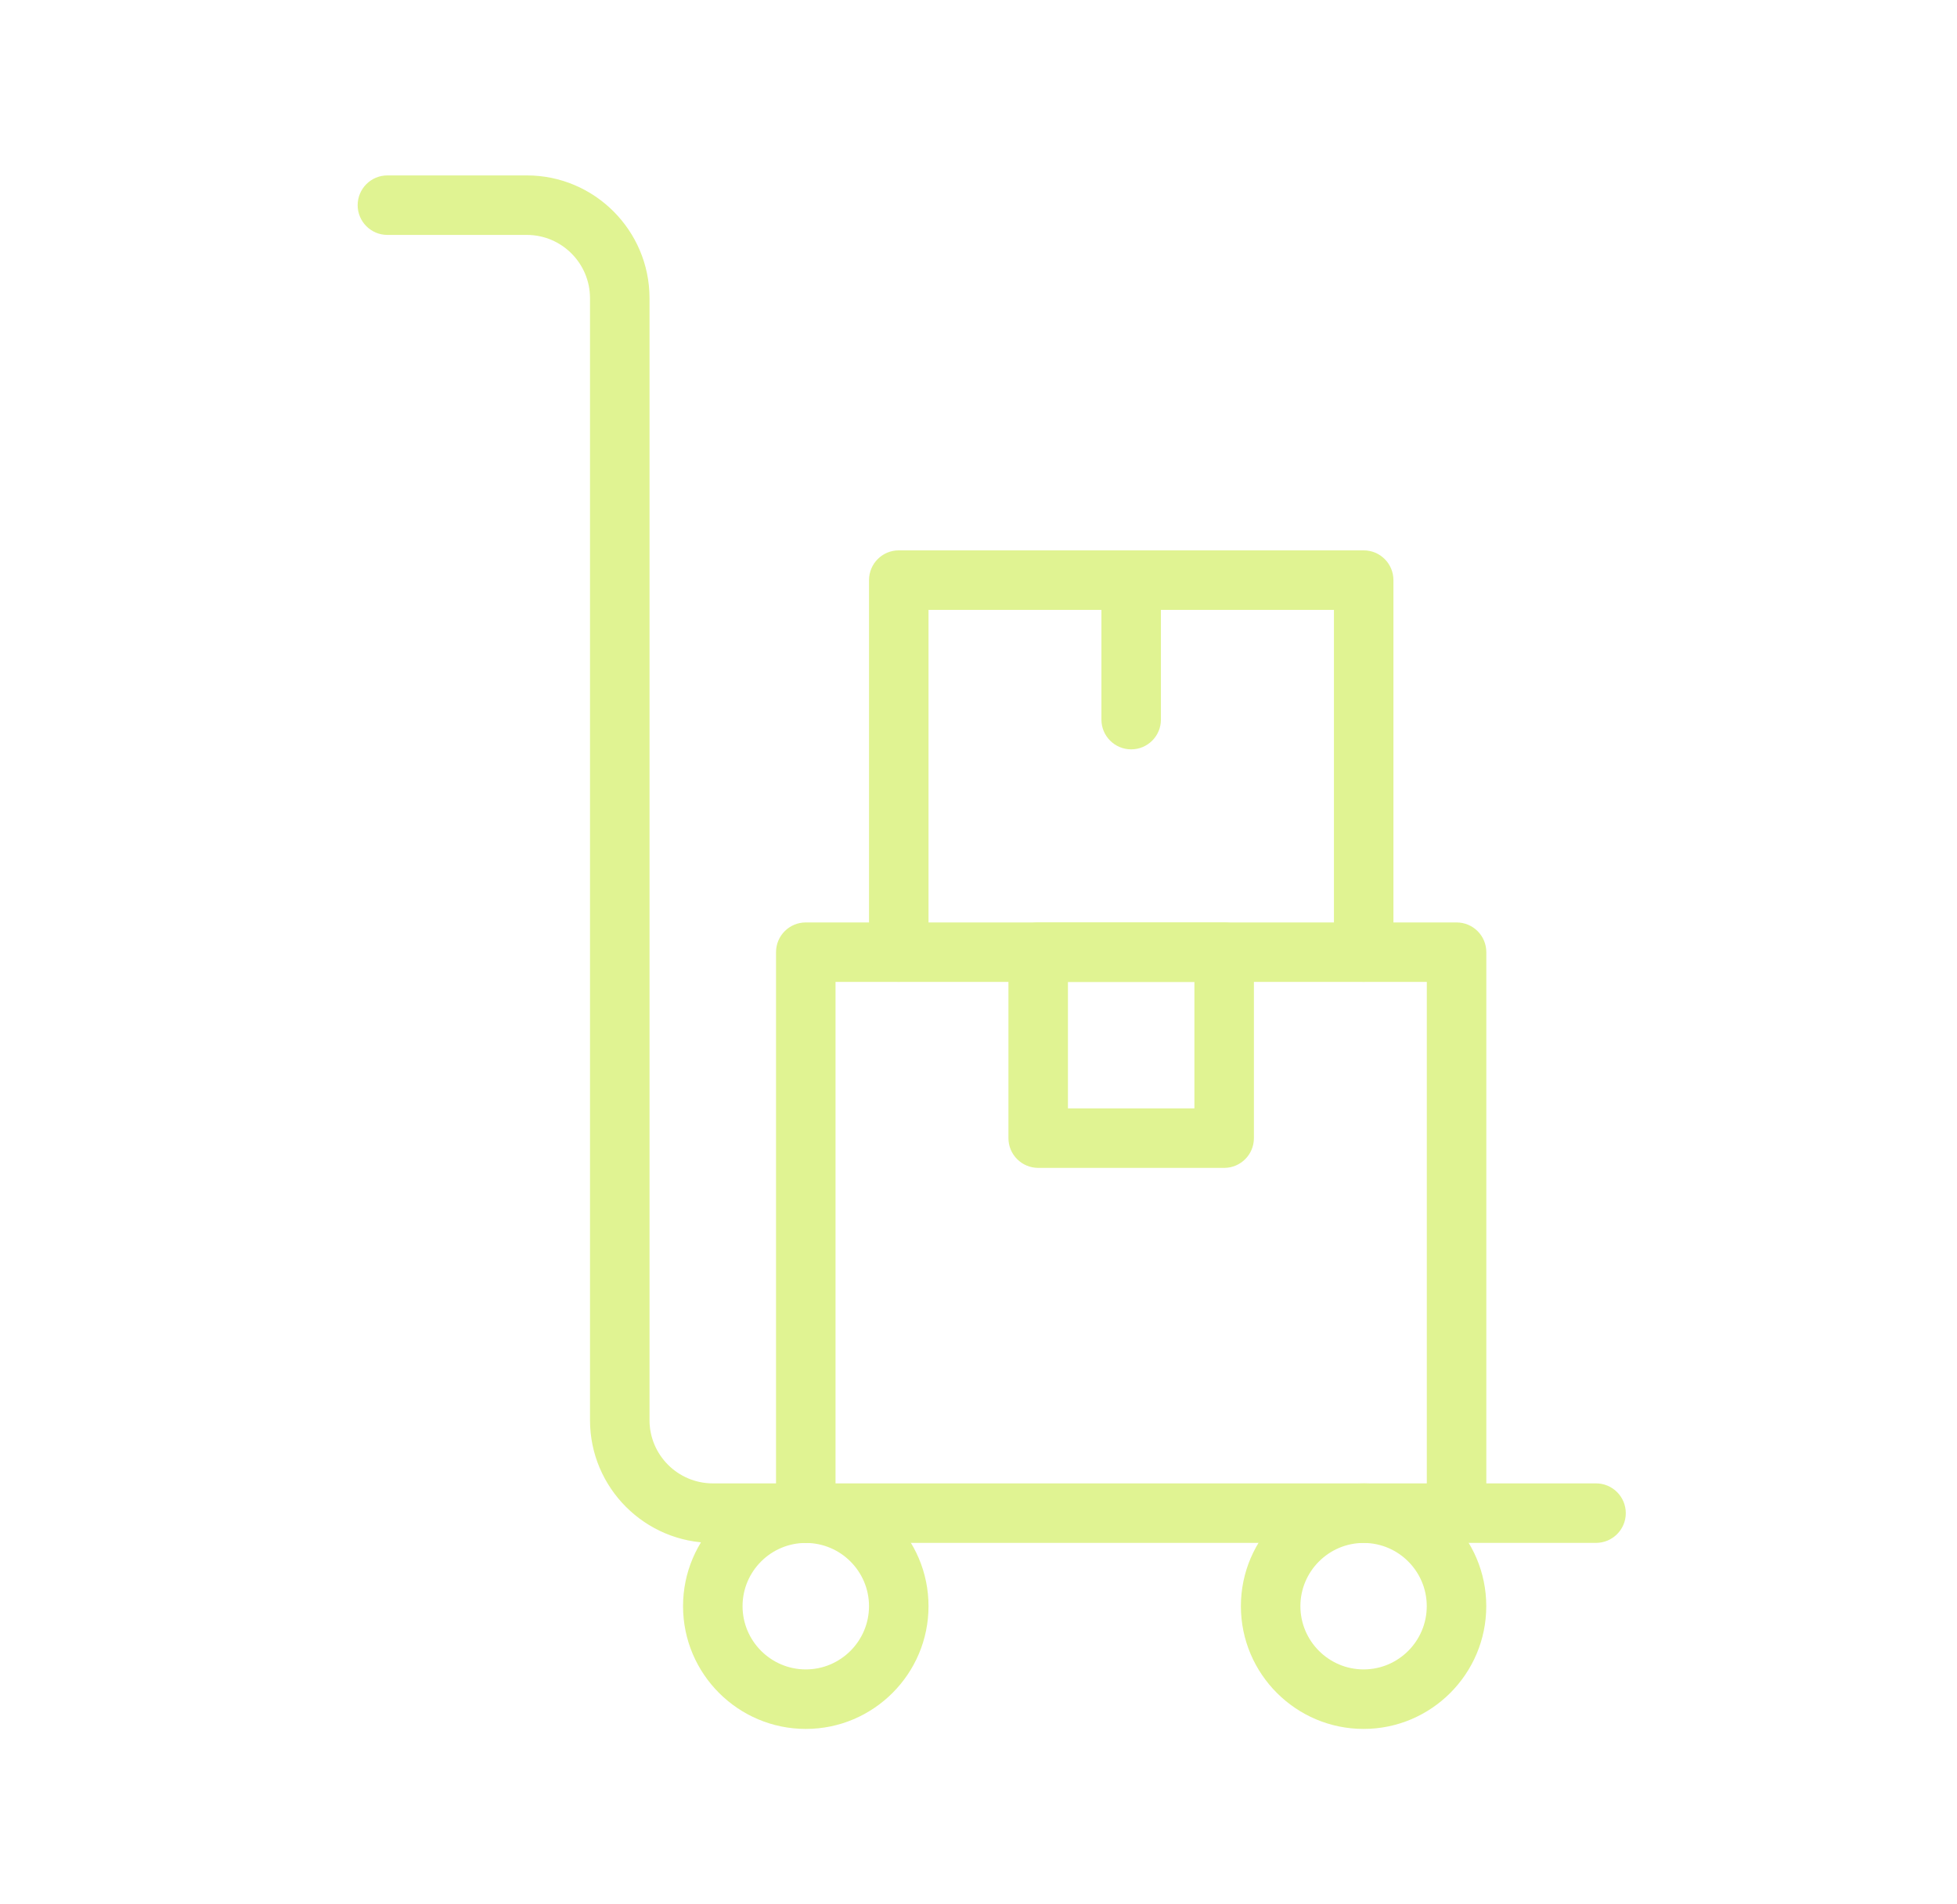 <?xml version="1.0" encoding="UTF-8"?> <svg xmlns="http://www.w3.org/2000/svg" width="37" height="36" viewBox="0 0 37 36" fill="none"><path d="M23.145 22.078H19.629C19.318 22.078 19.066 21.826 19.066 21.516V18C19.066 17.689 19.318 17.438 19.629 17.438H23.145C23.455 17.438 23.707 17.689 23.707 18V21.516C23.707 21.826 23.455 22.078 23.145 22.078ZM20.191 20.953H22.582V18.562H20.191V20.953Z" fill="#E0F392"></path><path d="M21.387 14.166C21.076 14.166 20.824 13.914 20.824 13.604V10.967C20.824 10.656 21.076 10.404 21.387 10.404C21.697 10.404 21.949 10.656 21.949 10.967V13.604C21.949 13.914 21.697 14.166 21.387 14.166Z" fill="#E0F392"></path><path d="M27.539 29.168C27.228 29.168 26.976 28.916 26.976 28.605V18.562H15.797V28.605C15.797 28.916 15.545 29.168 15.234 29.168C14.924 29.168 14.672 28.916 14.672 28.605V18C14.672 17.689 14.924 17.438 15.234 17.438H27.539C27.849 17.438 28.101 17.689 28.101 18V28.605C28.101 28.916 27.849 29.168 27.539 29.168Z" fill="#E0F392"></path><path d="M25.782 18.561C25.472 18.561 25.22 18.309 25.22 17.999V11.529H17.555V17.999C17.555 18.309 17.303 18.561 16.992 18.561C16.682 18.561 16.43 18.309 16.43 17.999V10.967C16.43 10.656 16.682 10.404 16.992 10.404H25.782C26.093 10.404 26.345 10.656 26.345 10.967V17.999C26.345 18.309 26.093 18.561 25.782 18.561Z" fill="#E0F392"></path><path d="M30.175 29.167H13.476C12.196 29.167 11.155 28.126 11.155 26.847V5.637C11.155 4.978 10.62 4.441 9.961 4.441H7.324C7.014 4.441 6.762 4.189 6.762 3.879C6.762 3.568 7.014 3.316 7.324 3.316H9.961C11.239 3.316 12.28 4.357 12.28 5.637V26.847C12.28 27.505 12.817 28.042 13.476 28.042H30.175C30.486 28.042 30.738 28.294 30.738 28.605C30.738 28.915 30.486 29.167 30.175 29.167Z" fill="#E0F392"></path><path d="M15.235 32.684C13.955 32.684 12.914 31.643 12.914 30.363C12.914 29.084 13.955 28.043 15.235 28.043C16.514 28.043 17.555 29.084 17.555 30.363C17.555 31.643 16.514 32.684 15.235 32.684ZM15.235 29.168C14.575 29.168 14.039 29.705 14.039 30.363C14.039 31.022 14.576 31.559 15.235 31.559C15.893 31.559 16.43 31.022 16.43 30.363C16.43 29.705 15.893 29.168 15.235 29.168Z" fill="#E0F392"></path><path d="M25.781 32.684C24.502 32.684 23.461 31.643 23.461 30.363C23.461 29.084 24.502 28.043 25.781 28.043C27.061 28.043 28.1 29.084 28.1 30.363C28.1 31.643 27.059 32.684 25.781 32.684ZM25.781 29.168C25.123 29.168 24.586 29.705 24.586 30.363C24.586 31.022 25.123 31.559 25.781 31.559C26.44 31.559 26.975 31.022 26.975 30.363C26.975 29.705 26.44 29.168 25.781 29.168Z" fill="#E0F392"></path></svg> 
